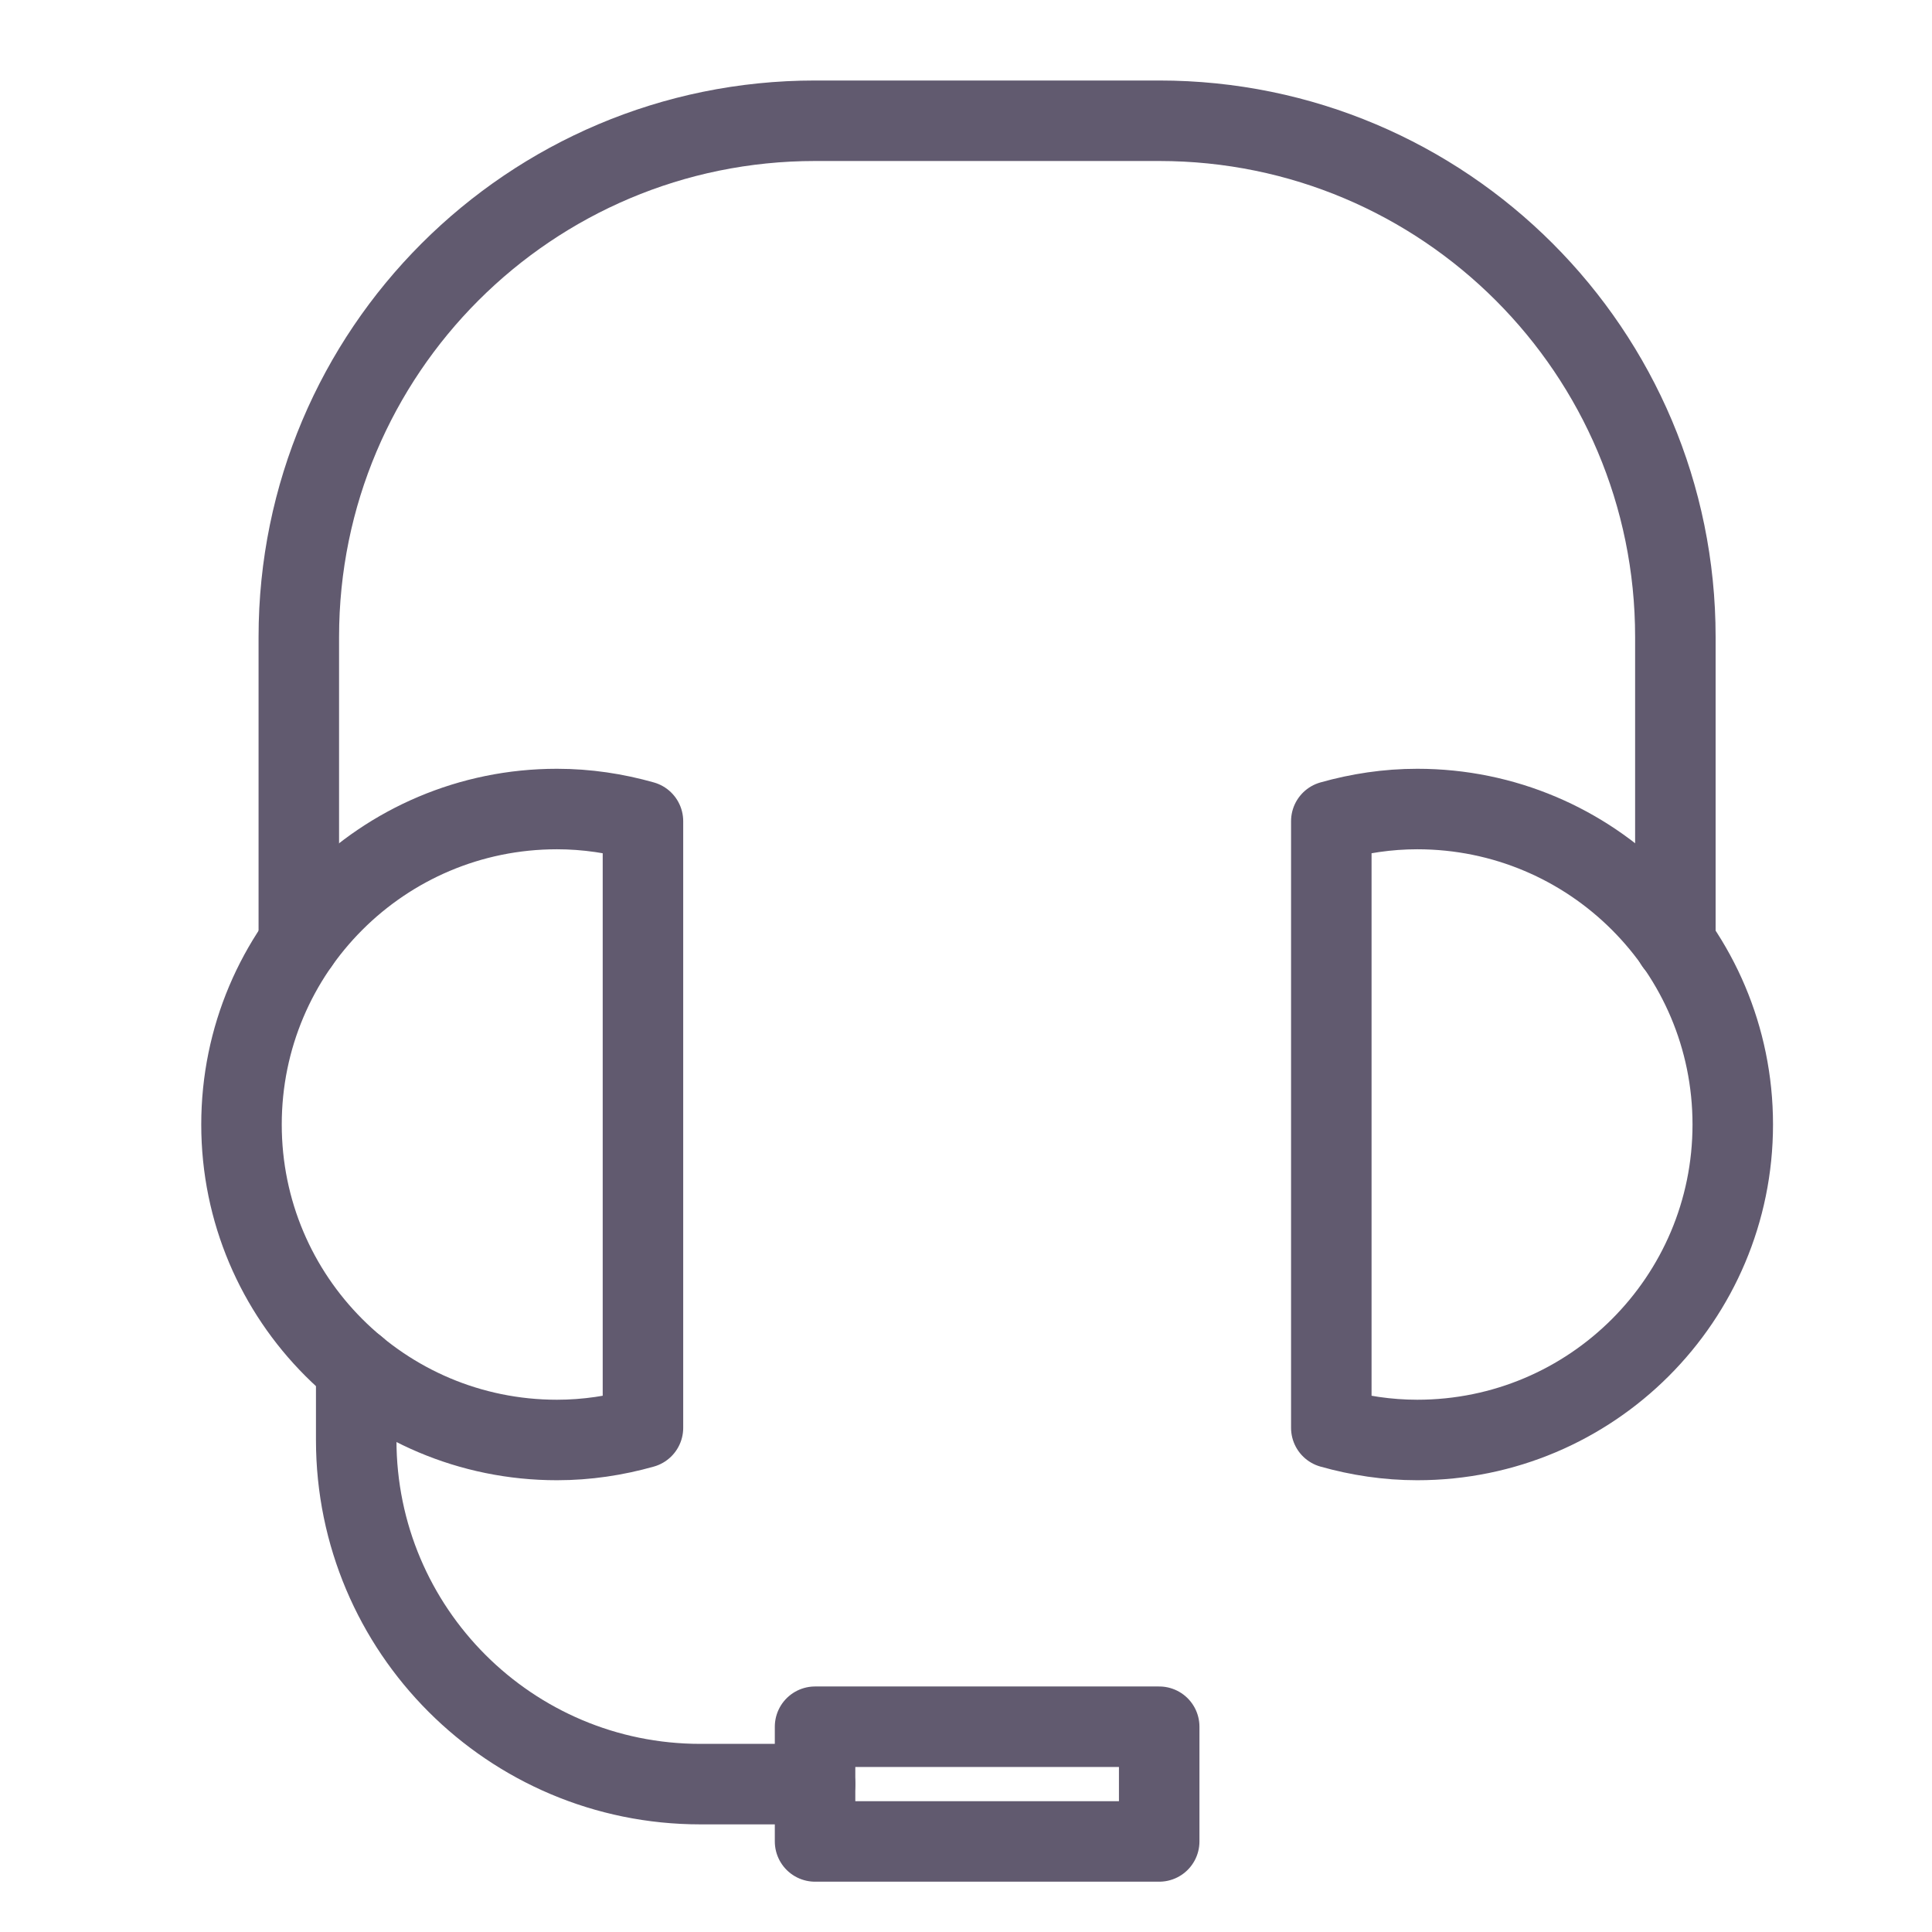 <svg width="24" height="24" viewBox="0 0 24 24" fill="none" xmlns="http://www.w3.org/2000/svg">
<path d="M4.425 16.991V17.888C4.425 20.249 6.339 22.163 8.7 22.163H10.125" stroke="#615A6F" stroke-linecap="round" stroke-linejoin="round"/>
<path d="M3.712 11.715V7.913C3.712 4.371 6.583 1.5 10.125 1.5H14.4C17.942 1.5 20.812 4.371 20.812 7.913V11.72" stroke="#615A6F" stroke-linecap="round" stroke-linejoin="round"/>
<path d="M7.987 10.201C7.648 10.105 7.29 10.05 6.919 10.05C4.754 10.05 3 11.804 3 13.969C3 16.133 4.754 17.888 6.919 17.888C7.29 17.888 7.648 17.833 7.987 17.737V10.201Z" stroke="#615A6F" stroke-linecap="round" stroke-linejoin="round"/>
<path d="M16.538 17.737C16.878 17.833 17.235 17.888 17.606 17.888C19.771 17.888 21.525 16.133 21.525 13.969C21.525 11.804 19.771 10.05 17.606 10.05C17.235 10.05 16.878 10.105 16.538 10.201V17.737Z" stroke="#615A6F" stroke-linecap="round" stroke-linejoin="round"/>
<path d="M14.4 21.45H10.125V22.875H14.4V21.45Z" stroke="#615A6F" stroke-linecap="round" stroke-linejoin="round"/>
</svg>
